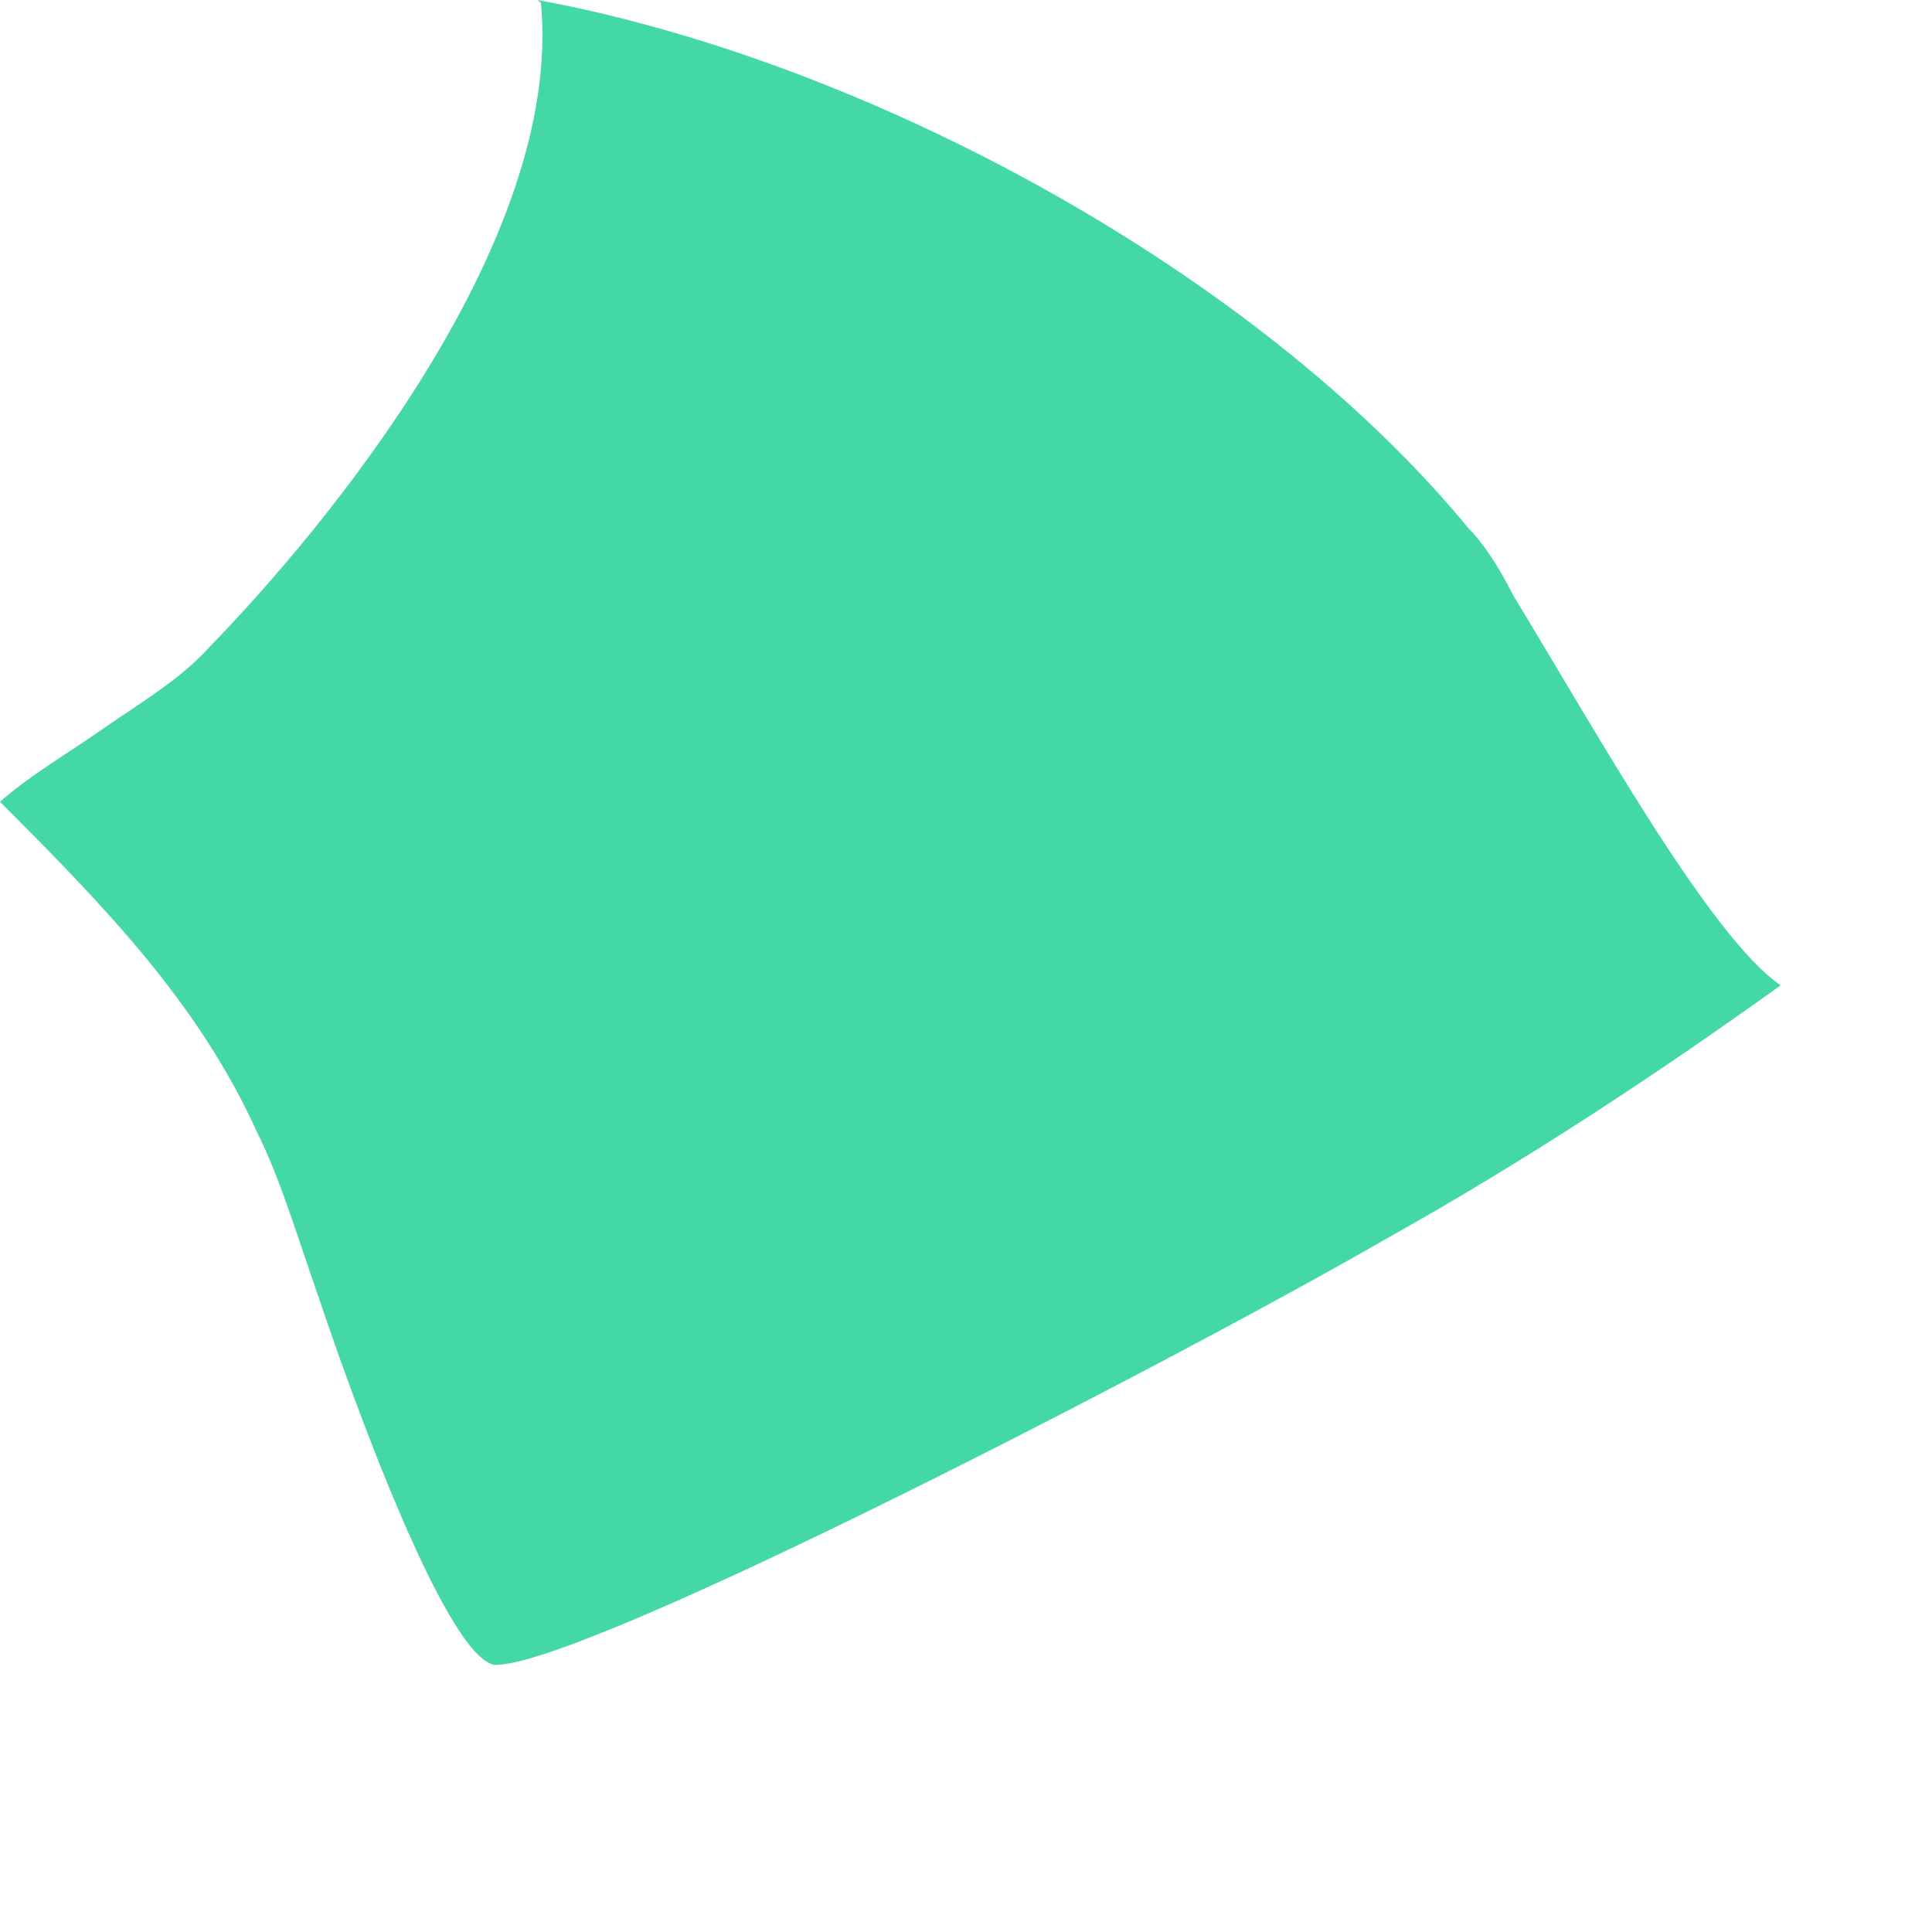 <?xml version="1.0" encoding="utf-8"?>
<svg xmlns="http://www.w3.org/2000/svg" fill="none" height="100%" overflow="visible" preserveAspectRatio="none" style="display: block;" viewBox="0 0 6 6" width="100%">
<path d="M1.68 0.01C1.75 0.75 1.01 1.64 0.65 2.01C0.56 2.11 0.44 2.18 0.31 2.27C0.21 2.34 0.09 2.41 0 2.49C0.33 2.82 0.62 3.12 0.8 3.52C0.87 3.66 0.92 3.83 0.99 4.03C1.08 4.3 1.4 5.2 1.55 5.17C1.86 5.15 3.64 4.23 4.3 3.85C4.73 3.61 5.14 3.34 5.53 3.06C5.31 2.91 4.95 2.26 4.7 1.85C4.65 1.75 4.6 1.68 4.56 1.64C3.91 0.85 2.7 0.19 1.67 0L1.68 0.01Z" fill="#44D7A8" id="Vector"/>
</svg>